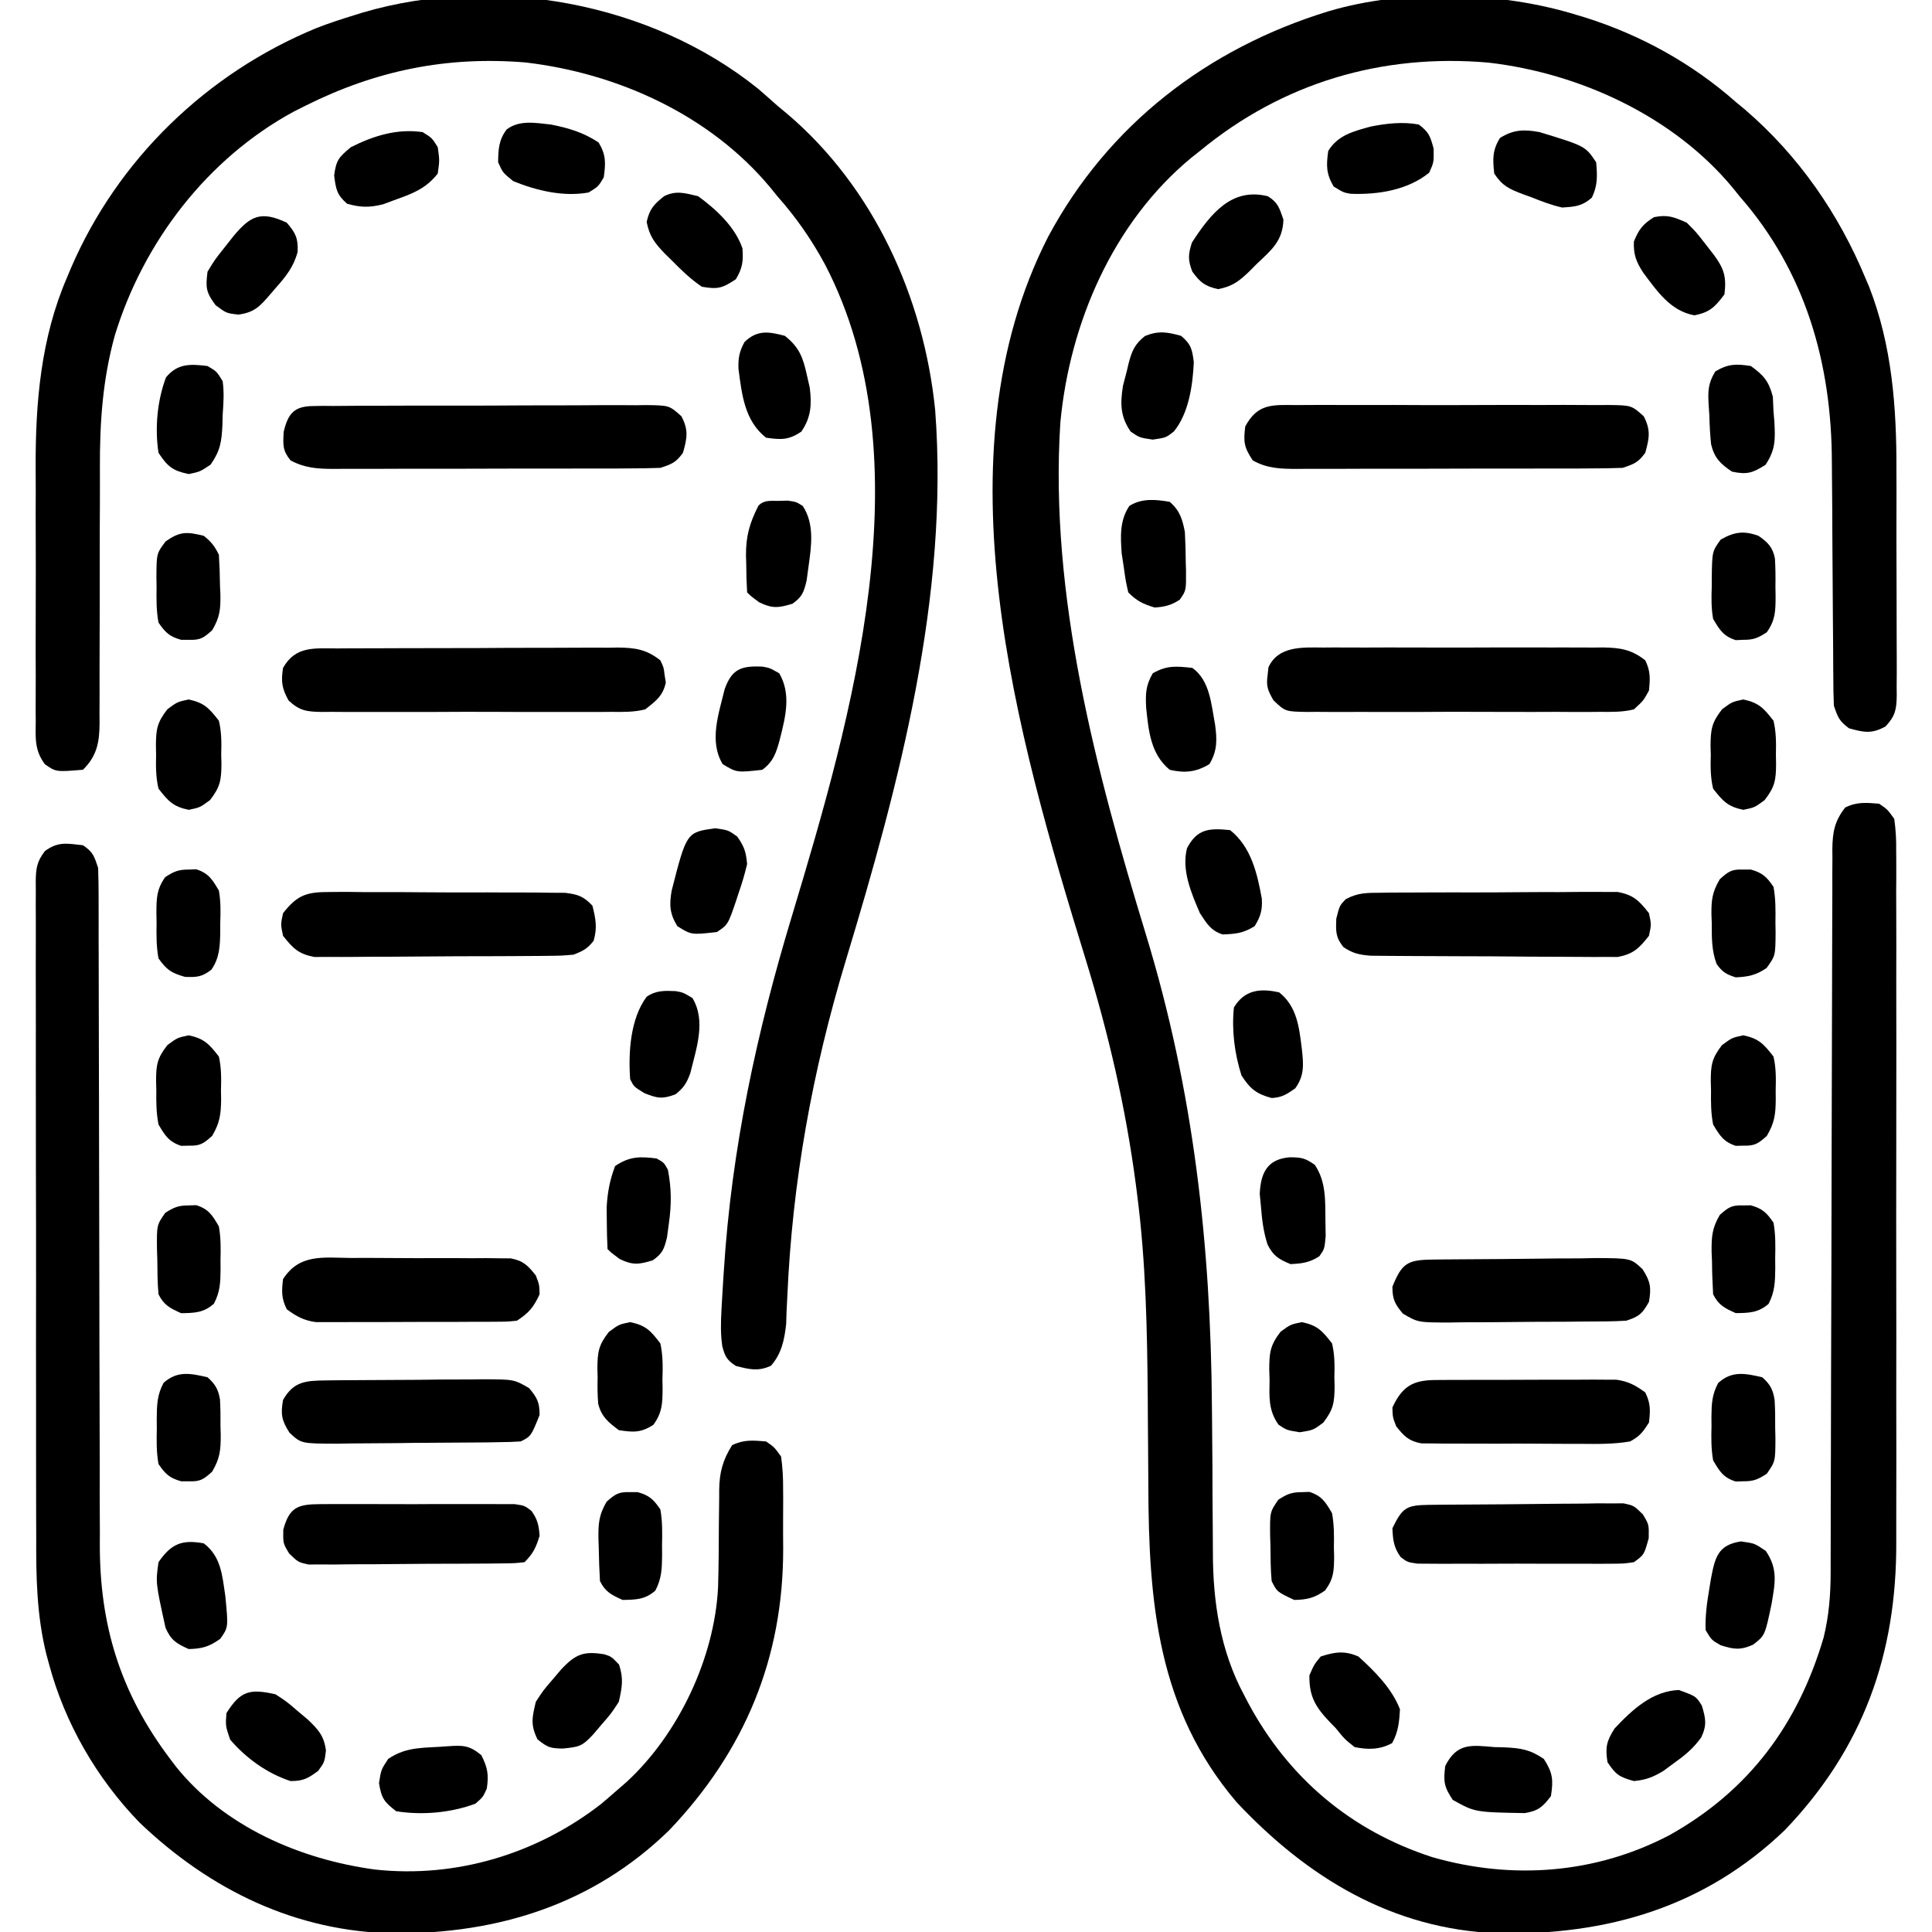 <svg xmlns="http://www.w3.org/2000/svg" fill="none" viewBox="0 0 24 24" height="24" width="24">
<g clip-path="url(#clip0_1497_7946)">
<path fill="black" d="M19.594 0.188C19.626 0.197 19.658 0.207 19.691 0.217C20.382 0.435 21.018 0.786 21.562 1.266C21.62 1.314 21.62 1.314 21.679 1.363C22.343 1.935 22.839 2.65 23.174 3.457C23.196 3.508 23.196 3.508 23.218 3.56C23.504 4.291 23.561 5.065 23.558 5.842C23.558 5.93 23.558 6.019 23.559 6.108C23.559 6.291 23.559 6.474 23.558 6.658C23.558 6.893 23.559 7.128 23.56 7.363C23.561 7.545 23.561 7.726 23.561 7.908C23.561 7.995 23.561 8.082 23.562 8.169C23.563 8.289 23.562 8.409 23.561 8.53C23.562 8.583 23.562 8.583 23.562 8.638C23.559 8.815 23.545 8.892 23.423 9.024C23.251 9.119 23.155 9.099 22.969 9.047C22.848 8.958 22.83 8.911 22.781 8.766C22.776 8.647 22.774 8.53 22.774 8.412C22.774 8.376 22.773 8.34 22.773 8.303C22.773 8.225 22.772 8.147 22.772 8.069C22.771 7.945 22.77 7.821 22.769 7.696C22.767 7.343 22.764 6.99 22.762 6.636C22.762 6.42 22.76 6.204 22.758 5.987C22.757 5.906 22.757 5.824 22.756 5.742C22.754 4.517 22.429 3.372 21.609 2.438C21.581 2.403 21.553 2.368 21.524 2.332C20.787 1.444 19.624 0.909 18.492 0.778C17.168 0.662 15.932 1.028 14.906 1.875C14.87 1.904 14.834 1.932 14.796 1.962C13.825 2.766 13.288 4.015 13.172 5.25C13.034 7.394 13.615 9.58 14.236 11.612C14.827 13.549 15.041 15.464 15.055 17.483C15.056 17.553 15.056 17.622 15.057 17.692C15.062 18.268 15.062 18.268 15.062 18.548C15.063 18.725 15.064 18.903 15.066 19.081C15.067 19.147 15.067 19.213 15.067 19.279C15.066 19.895 15.16 20.513 15.457 21.061C15.473 21.092 15.489 21.123 15.506 21.155C16.006 22.088 16.785 22.744 17.792 23.07C18.782 23.355 19.823 23.279 20.742 22.795C21.729 22.242 22.337 21.418 22.654 20.341C22.721 20.067 22.741 19.805 22.741 19.523C22.741 19.483 22.741 19.444 22.741 19.403C22.742 19.271 22.742 19.139 22.742 19.007C22.742 18.913 22.742 18.818 22.742 18.723C22.743 18.519 22.743 18.315 22.744 18.111C22.744 17.789 22.745 17.466 22.746 17.144C22.749 16.227 22.752 15.31 22.753 14.393C22.754 13.887 22.755 13.38 22.757 12.874C22.758 12.606 22.759 12.338 22.759 12.07C22.759 11.818 22.76 11.566 22.761 11.314C22.762 11.222 22.762 11.129 22.762 11.037C22.761 10.911 22.762 10.785 22.763 10.659C22.763 10.622 22.762 10.585 22.762 10.547C22.765 10.336 22.79 10.199 22.922 10.031C23.067 9.959 23.184 9.971 23.344 9.984C23.447 10.055 23.447 10.055 23.531 10.172C23.55 10.308 23.557 10.426 23.555 10.562C23.555 10.602 23.556 10.642 23.556 10.683C23.557 10.816 23.556 10.95 23.555 11.083C23.556 11.179 23.556 11.275 23.556 11.37C23.557 11.63 23.557 11.891 23.556 12.151C23.556 12.424 23.556 12.696 23.557 12.969C23.557 13.428 23.557 13.887 23.556 14.345C23.555 14.874 23.555 15.403 23.556 15.931C23.557 16.386 23.557 16.841 23.556 17.296C23.556 17.567 23.556 17.838 23.557 18.109C23.557 18.365 23.557 18.62 23.556 18.876C23.556 18.97 23.556 19.063 23.556 19.156C23.562 20.547 23.145 21.719 22.172 22.734C21.173 23.692 19.962 24.044 18.604 24.016C17.296 23.966 16.243 23.326 15.363 22.389C14.38 21.238 14.269 19.903 14.265 18.455C14.264 18.167 14.261 17.879 14.259 17.591C14.258 17.521 14.258 17.451 14.258 17.38C14.251 16.525 14.235 15.673 14.124 14.824C14.12 14.793 14.116 14.762 14.112 14.73C13.986 13.764 13.769 12.833 13.482 11.903C12.634 9.149 11.629 5.665 13.02 2.942C13.766 1.549 15.001 0.601 16.5 0.141C17.447 -0.142 18.653 -0.105 19.594 0.188Z"></path>
<path fill="black" d="M9.416 1.101C9.497 1.171 9.577 1.241 9.656 1.312C9.695 1.344 9.734 1.376 9.774 1.41C10.855 2.326 11.476 3.7 11.617 5.094C11.792 7.399 11.171 9.738 10.509 11.924C10.092 13.301 9.842 14.677 9.78 16.114C9.776 16.202 9.776 16.202 9.771 16.292C9.769 16.344 9.768 16.395 9.766 16.448C9.744 16.645 9.709 16.815 9.577 16.966C9.417 17.039 9.309 17.011 9.141 16.968C9.031 16.896 9.006 16.852 8.973 16.725C8.95 16.572 8.954 16.433 8.962 16.278C8.964 16.248 8.966 16.218 8.967 16.186C8.973 16.087 8.979 15.987 8.985 15.887C8.987 15.853 8.99 15.819 8.992 15.783C9.088 14.265 9.401 12.818 9.842 11.364C10.582 8.906 11.507 5.709 10.251 3.29C10.083 2.978 9.892 2.703 9.656 2.437C9.614 2.385 9.614 2.385 9.571 2.332C8.823 1.431 7.676 0.91 6.529 0.776C5.55 0.695 4.67 0.876 3.797 1.312C3.748 1.337 3.699 1.361 3.648 1.387C2.576 1.969 1.781 3.006 1.426 4.168C1.275 4.716 1.239 5.245 1.241 5.811C1.242 5.953 1.241 6.095 1.241 6.237C1.239 6.487 1.239 6.737 1.239 6.987C1.239 7.389 1.239 7.79 1.237 8.192C1.236 8.332 1.237 8.472 1.237 8.611C1.237 8.697 1.236 8.782 1.236 8.868C1.236 8.906 1.237 8.945 1.237 8.985C1.235 9.22 1.206 9.388 1.031 9.562C0.696 9.59 0.696 9.59 0.558 9.494C0.427 9.319 0.442 9.168 0.444 8.955C0.444 8.913 0.444 8.87 0.443 8.827C0.443 8.686 0.443 8.546 0.444 8.405C0.444 8.307 0.444 8.208 0.443 8.11C0.443 7.903 0.443 7.696 0.444 7.49C0.445 7.227 0.445 6.965 0.444 6.702C0.443 6.499 0.443 6.295 0.444 6.091C0.444 5.995 0.444 5.898 0.443 5.802C0.44 4.996 0.509 4.196 0.832 3.448C0.848 3.409 0.864 3.371 0.881 3.331C1.463 1.978 2.573 0.908 3.93 0.349C4.087 0.288 4.246 0.236 4.406 0.187C4.438 0.177 4.47 0.168 4.502 0.157C6.139 -0.326 8.085 0.031 9.416 1.101Z"></path>
<path fill="black" d="M1.031 10.5C1.157 10.585 1.17 10.635 1.219 10.781C1.223 10.902 1.225 11.022 1.225 11.142C1.225 11.18 1.225 11.217 1.225 11.255C1.226 11.38 1.225 11.505 1.225 11.63C1.226 11.719 1.226 11.808 1.226 11.898C1.226 12.091 1.227 12.283 1.227 12.476C1.227 12.782 1.228 13.087 1.229 13.392C1.229 13.497 1.229 13.602 1.23 13.706C1.23 13.759 1.23 13.811 1.23 13.865C1.232 14.576 1.233 15.287 1.234 15.998C1.234 16.478 1.236 16.957 1.237 17.437C1.238 17.69 1.239 17.944 1.239 18.197C1.238 18.436 1.239 18.675 1.24 18.914C1.241 19.002 1.241 19.089 1.24 19.176C1.237 20.189 1.495 21.028 2.109 21.844C2.134 21.876 2.158 21.909 2.183 21.942C2.781 22.69 3.73 23.099 4.658 23.224C5.665 23.334 6.67 23.03 7.468 22.409C7.542 22.347 7.615 22.283 7.688 22.219C7.72 22.191 7.752 22.163 7.785 22.135C8.43 21.54 8.876 20.594 8.92 19.719C8.928 19.461 8.929 19.202 8.93 18.943C8.931 18.832 8.933 18.721 8.934 18.61C8.934 18.576 8.934 18.543 8.934 18.508C8.937 18.29 8.978 18.139 9.094 17.953C9.239 17.881 9.356 17.893 9.516 17.906C9.618 17.976 9.618 17.976 9.703 18.094C9.722 18.233 9.729 18.354 9.728 18.493C9.728 18.532 9.728 18.571 9.729 18.612C9.729 18.695 9.728 18.779 9.728 18.863C9.727 18.988 9.728 19.112 9.729 19.237C9.731 20.597 9.253 21.75 8.312 22.737C7.369 23.655 6.195 24.021 4.905 24.017C3.681 23.999 2.615 23.482 1.734 22.641C1.204 22.095 0.806 21.409 0.609 20.672C0.592 20.608 0.592 20.608 0.574 20.543C0.455 20.055 0.448 19.588 0.45 19.088C0.45 18.996 0.449 18.904 0.449 18.813C0.448 18.566 0.448 18.319 0.448 18.072C0.448 17.865 0.448 17.659 0.448 17.452C0.447 16.965 0.447 16.478 0.448 15.991C0.448 15.489 0.448 14.986 0.446 14.484C0.445 14.052 0.445 13.62 0.445 13.188C0.446 12.93 0.445 12.673 0.445 12.415C0.444 12.173 0.444 11.931 0.445 11.689C0.445 11.601 0.445 11.512 0.445 11.423C0.444 11.302 0.444 11.181 0.445 11.06C0.445 11.025 0.444 10.989 0.444 10.953C0.446 10.79 0.457 10.703 0.558 10.572C0.723 10.451 0.831 10.478 1.031 10.5Z"></path>
<path fill="black" d="M16.101 5.032C16.168 5.031 16.168 5.031 16.237 5.031C16.386 5.03 16.534 5.03 16.683 5.031C16.786 5.031 16.89 5.031 16.993 5.031C17.21 5.03 17.426 5.031 17.643 5.032C17.921 5.033 18.198 5.032 18.476 5.031C18.689 5.03 18.903 5.03 19.116 5.031C19.218 5.031 19.321 5.031 19.423 5.03C19.566 5.03 19.709 5.031 19.853 5.032C19.916 5.031 19.916 5.031 19.981 5.031C20.267 5.035 20.267 5.035 20.419 5.171C20.508 5.343 20.489 5.441 20.438 5.625C20.349 5.746 20.302 5.764 20.156 5.812C20.018 5.817 19.882 5.819 19.744 5.819C19.681 5.819 19.681 5.819 19.616 5.82C19.476 5.82 19.337 5.82 19.197 5.82C19.1 5.82 19.003 5.821 18.906 5.821C18.703 5.821 18.499 5.821 18.296 5.821C18.035 5.821 17.775 5.822 17.514 5.823C17.314 5.823 17.113 5.823 16.913 5.823C16.817 5.823 16.721 5.823 16.625 5.824C16.49 5.824 16.356 5.824 16.221 5.824C16.182 5.824 16.142 5.824 16.101 5.825C15.903 5.824 15.739 5.819 15.562 5.719C15.453 5.554 15.445 5.491 15.469 5.297C15.623 5.011 15.806 5.029 16.101 5.032Z"></path>
<path fill="black" d="M3.895 5.044C3.934 5.043 3.973 5.043 4.013 5.042C4.056 5.043 4.098 5.043 4.142 5.043C4.21 5.042 4.21 5.042 4.278 5.042C4.427 5.04 4.576 5.04 4.725 5.04C4.829 5.04 4.932 5.04 5.036 5.039C5.252 5.039 5.469 5.039 5.686 5.039C5.964 5.039 6.242 5.038 6.52 5.036C6.734 5.035 6.948 5.035 7.161 5.035C7.264 5.035 7.366 5.034 7.469 5.033C7.612 5.032 7.755 5.033 7.899 5.034C7.941 5.033 7.984 5.032 8.027 5.032C8.314 5.036 8.314 5.036 8.465 5.171C8.555 5.343 8.536 5.441 8.484 5.625C8.396 5.746 8.349 5.764 8.203 5.812C8.065 5.817 7.929 5.819 7.791 5.819C7.727 5.82 7.727 5.82 7.663 5.82C7.523 5.82 7.384 5.82 7.244 5.82C7.147 5.82 7.05 5.821 6.953 5.821C6.75 5.821 6.546 5.821 6.343 5.821C6.082 5.821 5.822 5.822 5.561 5.823C5.361 5.823 5.16 5.823 4.96 5.823C4.864 5.823 4.768 5.823 4.672 5.824C4.537 5.824 4.403 5.824 4.268 5.824C4.229 5.824 4.189 5.824 4.148 5.825C3.949 5.824 3.789 5.816 3.609 5.719C3.508 5.594 3.516 5.527 3.524 5.364C3.579 5.134 3.656 5.045 3.895 5.044Z"></path>
<path fill="black" d="M16.437 8.044C16.498 8.044 16.498 8.044 16.559 8.043C16.692 8.043 16.826 8.043 16.959 8.044C17.051 8.043 17.144 8.043 17.236 8.043C17.43 8.043 17.625 8.043 17.819 8.044C18.067 8.045 18.316 8.044 18.564 8.043C18.756 8.043 18.947 8.043 19.138 8.043C19.23 8.044 19.321 8.043 19.413 8.043C19.541 8.043 19.669 8.043 19.797 8.044C19.854 8.044 19.854 8.044 19.912 8.043C20.126 8.046 20.268 8.068 20.438 8.203C20.504 8.337 20.499 8.43 20.484 8.578C20.416 8.703 20.416 8.703 20.297 8.812C20.158 8.847 20.021 8.844 19.878 8.843C19.815 8.843 19.815 8.843 19.75 8.844C19.611 8.845 19.471 8.844 19.332 8.843C19.235 8.844 19.137 8.844 19.041 8.844C18.837 8.844 18.634 8.844 18.43 8.843C18.17 8.841 17.909 8.842 17.648 8.844C17.448 8.845 17.248 8.844 17.047 8.844C16.951 8.843 16.855 8.844 16.759 8.844C16.625 8.845 16.49 8.844 16.356 8.843C16.296 8.843 16.296 8.843 16.235 8.844C15.966 8.839 15.966 8.839 15.819 8.699C15.748 8.575 15.727 8.523 15.747 8.385C15.75 8.353 15.754 8.322 15.757 8.29C15.879 8.021 16.183 8.042 16.437 8.044Z"></path>
<path fill="black" d="M4.192 8.055C4.253 8.055 4.253 8.055 4.314 8.054C4.448 8.054 4.581 8.053 4.715 8.053C4.808 8.053 4.901 8.052 4.993 8.052C5.188 8.052 5.382 8.051 5.577 8.051C5.826 8.051 6.076 8.05 6.325 8.048C6.517 8.048 6.708 8.047 6.9 8.047C6.992 8.047 7.084 8.047 7.176 8.046C7.304 8.045 7.433 8.045 7.561 8.046C7.618 8.045 7.618 8.045 7.676 8.044C7.891 8.046 8.033 8.068 8.203 8.203C8.245 8.291 8.245 8.291 8.256 8.385C8.261 8.416 8.266 8.446 8.271 8.478C8.236 8.645 8.147 8.708 8.016 8.812C7.876 8.847 7.74 8.845 7.596 8.843C7.533 8.843 7.533 8.843 7.469 8.844C7.332 8.845 7.194 8.844 7.056 8.844C6.96 8.844 6.864 8.844 6.768 8.844C6.567 8.845 6.367 8.844 6.166 8.843C5.908 8.842 5.651 8.842 5.393 8.844C5.195 8.845 4.997 8.844 4.799 8.844C4.704 8.844 4.609 8.844 4.514 8.844C4.382 8.845 4.249 8.844 4.117 8.843C4.058 8.843 4.058 8.843 3.998 8.844C3.812 8.841 3.723 8.831 3.585 8.702C3.501 8.551 3.49 8.467 3.516 8.297C3.672 8.021 3.905 8.055 4.192 8.055Z"></path>
<path fill="black" d="M17.16 11.09C17.193 11.089 17.226 11.089 17.26 11.088C17.369 11.087 17.478 11.087 17.587 11.087C17.663 11.087 17.738 11.087 17.814 11.086C17.973 11.086 18.132 11.085 18.291 11.086C18.495 11.086 18.698 11.085 18.902 11.083C19.059 11.082 19.215 11.081 19.372 11.082C19.447 11.082 19.522 11.081 19.597 11.08C19.702 11.079 19.807 11.08 19.912 11.08C19.972 11.08 20.032 11.08 20.093 11.08C20.292 11.117 20.361 11.187 20.484 11.344C20.514 11.484 20.514 11.484 20.484 11.625C20.361 11.78 20.292 11.851 20.095 11.888C20.007 11.888 20.007 11.888 19.916 11.887C19.868 11.888 19.868 11.888 19.818 11.888C19.71 11.888 19.603 11.887 19.495 11.886C19.421 11.885 19.346 11.885 19.271 11.885C19.114 11.885 18.957 11.884 18.801 11.882C18.6 11.88 18.399 11.879 18.198 11.879C18.044 11.879 17.889 11.878 17.735 11.877C17.661 11.877 17.587 11.877 17.513 11.876C17.409 11.876 17.306 11.875 17.202 11.874C17.143 11.873 17.085 11.873 17.024 11.872C16.883 11.86 16.804 11.843 16.688 11.765C16.59 11.64 16.594 11.572 16.6 11.411C16.641 11.25 16.641 11.25 16.716 11.171C16.869 11.087 16.986 11.091 17.16 11.09Z"></path>
<path fill="black" d="M4.088 11.081C4.121 11.08 4.154 11.08 4.188 11.08C4.297 11.079 4.406 11.08 4.515 11.082C4.591 11.082 4.667 11.082 4.743 11.082C4.902 11.082 5.06 11.082 5.219 11.084C5.423 11.086 5.627 11.086 5.83 11.086C5.987 11.085 6.144 11.086 6.3 11.087C6.375 11.087 6.45 11.087 6.526 11.087C6.63 11.087 6.735 11.088 6.84 11.09C6.9 11.09 6.96 11.091 7.021 11.091C7.182 11.111 7.248 11.134 7.359 11.25C7.4 11.411 7.422 11.526 7.374 11.687C7.297 11.786 7.243 11.813 7.125 11.859C6.976 11.872 6.976 11.872 6.798 11.874C6.749 11.874 6.749 11.874 6.699 11.875C6.591 11.876 6.484 11.876 6.377 11.877C6.302 11.877 6.227 11.878 6.152 11.878C5.995 11.879 5.839 11.879 5.682 11.879C5.481 11.88 5.28 11.881 5.08 11.883C4.925 11.885 4.771 11.885 4.616 11.885C4.542 11.885 4.468 11.886 4.394 11.887C4.291 11.888 4.187 11.888 4.083 11.887C4.025 11.888 3.966 11.888 3.905 11.888C3.708 11.851 3.639 11.78 3.516 11.625C3.486 11.484 3.486 11.484 3.516 11.344C3.692 11.12 3.806 11.08 4.088 11.081Z"></path>
<path fill="black" d="M17.831 17.143C17.883 17.143 17.935 17.142 17.988 17.142C18.072 17.142 18.072 17.142 18.158 17.142C18.215 17.142 18.273 17.142 18.332 17.141C18.454 17.141 18.576 17.141 18.697 17.141C18.884 17.141 19.07 17.14 19.256 17.139C19.375 17.139 19.493 17.139 19.611 17.139C19.667 17.139 19.723 17.138 19.78 17.138C19.858 17.138 19.858 17.138 19.938 17.139C19.983 17.139 20.029 17.139 20.076 17.139C20.227 17.159 20.315 17.208 20.438 17.297C20.505 17.432 20.502 17.521 20.484 17.672C20.407 17.792 20.372 17.839 20.25 17.906C20.047 17.941 19.845 17.938 19.639 17.936C19.55 17.936 19.55 17.936 19.459 17.936C19.333 17.936 19.207 17.935 19.081 17.934C18.92 17.932 18.759 17.933 18.598 17.934C18.444 17.934 18.29 17.933 18.136 17.933C18.049 17.933 18.049 17.933 17.961 17.933C17.881 17.932 17.881 17.932 17.798 17.931C17.751 17.931 17.704 17.93 17.655 17.93C17.498 17.9 17.443 17.842 17.344 17.718C17.3 17.604 17.3 17.604 17.297 17.484C17.419 17.223 17.548 17.145 17.831 17.143Z"></path>
<path fill="black" d="M4.05 17.148C4.102 17.147 4.154 17.147 4.207 17.146C4.263 17.146 4.319 17.145 4.377 17.145C4.434 17.145 4.492 17.144 4.551 17.144C4.673 17.143 4.794 17.143 4.916 17.142C5.102 17.142 5.289 17.14 5.475 17.137C5.593 17.137 5.711 17.137 5.83 17.136C5.885 17.136 5.941 17.135 5.999 17.134C6.385 17.135 6.385 17.135 6.573 17.244C6.673 17.363 6.703 17.422 6.703 17.578C6.596 17.842 6.596 17.842 6.469 17.906C6.383 17.912 6.298 17.914 6.212 17.915C6.132 17.916 6.132 17.916 6.05 17.918C5.804 17.92 5.559 17.922 5.313 17.923C5.183 17.923 5.054 17.925 4.924 17.927C4.738 17.929 4.551 17.93 4.364 17.931C4.277 17.932 4.277 17.932 4.189 17.934C3.741 17.933 3.741 17.933 3.596 17.797C3.498 17.644 3.485 17.568 3.516 17.391C3.647 17.159 3.799 17.151 4.05 17.148Z"></path>
<path fill="black" d="M17.788 15.647C17.841 15.646 17.895 15.646 17.95 15.645C18.196 15.643 18.442 15.641 18.687 15.64C18.817 15.639 18.946 15.638 19.076 15.636C19.262 15.633 19.449 15.632 19.636 15.632C19.694 15.631 19.752 15.63 19.811 15.628C20.259 15.63 20.259 15.63 20.404 15.766C20.502 15.918 20.515 15.994 20.484 16.172C20.401 16.319 20.366 16.352 20.203 16.406C20.119 16.411 20.034 16.414 19.95 16.415C19.898 16.415 19.846 16.416 19.793 16.416C19.737 16.417 19.681 16.417 19.623 16.417C19.566 16.418 19.508 16.418 19.449 16.419C19.327 16.419 19.206 16.42 19.084 16.42C18.898 16.421 18.711 16.423 18.525 16.425C18.407 16.425 18.288 16.426 18.17 16.426C18.114 16.427 18.059 16.428 18.001 16.429C17.615 16.428 17.615 16.428 17.427 16.318C17.327 16.199 17.297 16.14 17.297 15.984C17.414 15.693 17.484 15.651 17.788 15.647Z"></path>
<path fill="black" d="M4.361 15.627C4.45 15.626 4.45 15.626 4.542 15.626C4.667 15.626 4.793 15.627 4.919 15.628C5.08 15.63 5.241 15.629 5.402 15.629C5.556 15.628 5.71 15.629 5.864 15.63C5.951 15.629 5.951 15.629 6.039 15.629C6.093 15.63 6.146 15.63 6.202 15.631C6.249 15.631 6.296 15.632 6.345 15.632C6.502 15.662 6.557 15.72 6.656 15.844C6.7 15.958 6.7 15.958 6.703 16.078C6.627 16.241 6.574 16.305 6.422 16.406C6.307 16.418 6.307 16.418 6.169 16.419C6.117 16.419 6.065 16.42 6.012 16.42C5.928 16.42 5.928 16.42 5.842 16.42C5.785 16.42 5.727 16.421 5.668 16.421C5.546 16.421 5.424 16.421 5.303 16.421C5.116 16.421 4.93 16.422 4.744 16.423C4.625 16.423 4.507 16.423 4.389 16.423C4.305 16.424 4.305 16.424 4.22 16.424C4.142 16.424 4.142 16.424 4.062 16.424C4.017 16.424 3.971 16.424 3.924 16.424C3.773 16.403 3.685 16.354 3.563 16.265C3.495 16.13 3.498 16.041 3.516 15.89C3.719 15.573 4.013 15.623 4.361 15.627Z"></path>
<path fill="black" d="M17.745 18.694C17.801 18.694 17.856 18.693 17.914 18.692C18.169 18.69 18.424 18.688 18.679 18.687C18.847 18.686 19.016 18.684 19.184 18.682C19.313 18.68 19.442 18.68 19.572 18.679C19.664 18.679 19.756 18.677 19.848 18.675C19.904 18.676 19.96 18.676 20.018 18.676C20.092 18.675 20.092 18.675 20.168 18.675C20.297 18.703 20.297 18.703 20.408 18.812C20.484 18.938 20.484 18.938 20.481 19.108C20.424 19.314 20.424 19.314 20.297 19.406C20.174 19.424 20.174 19.424 20.025 19.425C19.941 19.425 19.941 19.425 19.856 19.426C19.765 19.425 19.765 19.425 19.673 19.425C19.61 19.425 19.548 19.425 19.485 19.425C19.354 19.426 19.223 19.425 19.092 19.425C18.924 19.424 18.757 19.424 18.589 19.425C18.46 19.426 18.331 19.426 18.201 19.425C18.11 19.425 18.017 19.425 17.925 19.426C17.87 19.425 17.814 19.425 17.756 19.425C17.682 19.424 17.682 19.424 17.607 19.424C17.484 19.406 17.484 19.406 17.4 19.343C17.314 19.225 17.303 19.13 17.297 18.985C17.421 18.73 17.468 18.698 17.745 18.694Z"></path>
<path fill="black" d="M3.975 18.685C4.059 18.684 4.059 18.684 4.144 18.684C4.235 18.684 4.235 18.684 4.327 18.684C4.39 18.684 4.452 18.684 4.515 18.684C4.646 18.684 4.777 18.684 4.908 18.685C5.076 18.686 5.243 18.685 5.411 18.684C5.54 18.684 5.669 18.684 5.799 18.684C5.891 18.684 5.983 18.684 6.075 18.684C6.13 18.684 6.186 18.684 6.244 18.685C6.293 18.685 6.342 18.685 6.393 18.685C6.516 18.703 6.516 18.703 6.601 18.768C6.677 18.872 6.694 18.949 6.703 19.078C6.659 19.223 6.623 19.299 6.516 19.406C6.399 19.419 6.399 19.419 6.25 19.421C6.194 19.421 6.138 19.422 6.081 19.423C5.99 19.423 5.99 19.423 5.898 19.424C5.836 19.424 5.774 19.424 5.71 19.425C5.579 19.426 5.448 19.426 5.317 19.426C5.149 19.427 4.982 19.428 4.814 19.43C4.685 19.432 4.556 19.432 4.427 19.432C4.335 19.432 4.243 19.434 4.151 19.435C4.095 19.435 4.039 19.435 3.981 19.434C3.932 19.435 3.883 19.435 3.832 19.435C3.703 19.406 3.703 19.406 3.592 19.298C3.516 19.172 3.516 19.172 3.519 19.002C3.595 18.726 3.695 18.686 3.975 18.685Z"></path>
<path fill="black" d="M16.875 20.578C17.078 20.762 17.291 20.974 17.391 21.234C17.382 21.391 17.37 21.514 17.294 21.653C17.143 21.736 16.993 21.737 16.828 21.703C16.705 21.606 16.705 21.606 16.594 21.469C16.569 21.443 16.544 21.418 16.519 21.392C16.345 21.209 16.261 21.075 16.266 20.812C16.324 20.678 16.324 20.678 16.406 20.578C16.581 20.52 16.706 20.503 16.875 20.578Z"></path>
<path fill="black" d="M7.506 20.55C7.594 20.578 7.594 20.578 7.69 20.678C7.748 20.854 7.728 20.96 7.687 21.141C7.594 21.284 7.594 21.284 7.479 21.416C7.442 21.46 7.404 21.505 7.365 21.55C7.229 21.695 7.194 21.701 6.99 21.721C6.834 21.718 6.805 21.709 6.677 21.607C6.588 21.425 6.61 21.336 6.656 21.141C6.748 20.999 6.748 20.999 6.861 20.868C6.898 20.824 6.936 20.781 6.974 20.735C7.155 20.543 7.255 20.51 7.506 20.55Z"></path>
<path fill="black" d="M3.422 21.047C3.563 21.139 3.563 21.139 3.694 21.252C3.738 21.289 3.782 21.326 3.827 21.364C3.958 21.489 4.026 21.566 4.049 21.747C4.031 21.891 4.031 21.891 3.952 21.999C3.825 22.092 3.768 22.125 3.609 22.125C3.32 22.031 3.055 21.84 2.859 21.61C2.801 21.44 2.801 21.44 2.813 21.281C2.988 21.002 3.105 20.976 3.422 21.047Z"></path>
<path fill="black" d="M20.953 2.766C21.071 2.884 21.071 2.884 21.179 3.023C21.215 3.069 21.251 3.115 21.288 3.163C21.417 3.338 21.448 3.437 21.422 3.656C21.306 3.812 21.239 3.881 21.047 3.917C20.749 3.861 20.586 3.618 20.412 3.386C20.325 3.253 20.29 3.16 20.297 3C20.358 2.85 20.408 2.784 20.546 2.698C20.714 2.663 20.796 2.696 20.953 2.766Z"></path>
<path fill="black" d="M3.562 2.766C3.673 2.894 3.705 2.961 3.697 3.13C3.647 3.317 3.551 3.435 3.425 3.577C3.403 3.602 3.382 3.627 3.36 3.653C3.23 3.804 3.162 3.881 2.962 3.908C2.812 3.891 2.812 3.891 2.678 3.791C2.558 3.629 2.553 3.573 2.578 3.375C2.667 3.228 2.667 3.228 2.783 3.082C2.821 3.033 2.859 2.985 2.899 2.935C3.112 2.677 3.245 2.617 3.562 2.766Z"></path>
<path fill="black" d="M5.555 21.693C5.747 21.68 5.827 21.677 5.979 21.803C6.058 21.959 6.073 22.046 6.047 22.219C6 22.324 6 22.324 5.906 22.406C5.598 22.52 5.247 22.551 4.922 22.5C4.772 22.385 4.739 22.34 4.708 22.151C4.734 21.984 4.734 21.984 4.822 21.85C5.058 21.689 5.28 21.717 5.555 21.693Z"></path>
<path fill="black" d="M18.562 21.703C18.603 21.704 18.644 21.705 18.686 21.706C18.891 21.716 19.005 21.732 19.178 21.85C19.289 22.021 19.298 22.112 19.266 22.312C19.164 22.447 19.109 22.495 18.941 22.523C18.322 22.512 18.322 22.512 18.047 22.359C17.937 22.195 17.93 22.131 17.953 21.938C18.098 21.649 18.276 21.678 18.562 21.703Z"></path>
<path fill="black" d="M20.856 20.994C21.069 21.072 21.069 21.072 21.141 21.188C21.189 21.347 21.206 21.43 21.133 21.583C21.034 21.721 20.933 21.803 20.795 21.902C20.751 21.934 20.707 21.967 20.662 22C20.533 22.077 20.445 22.111 20.297 22.125C20.118 22.075 20.074 22.049 19.969 21.891C19.94 21.707 19.956 21.63 20.057 21.472C20.276 21.238 20.528 21.005 20.856 20.994Z"></path>
<path fill="black" d="M14.672 4.172C14.796 4.276 14.81 4.34 14.83 4.5C14.816 4.79 14.768 5.131 14.583 5.359C14.484 5.437 14.484 5.437 14.32 5.461C14.156 5.437 14.156 5.437 14.045 5.361C13.916 5.173 13.915 5.015 13.95 4.792C13.965 4.731 13.981 4.67 13.998 4.608C14.005 4.577 14.012 4.546 14.02 4.514C14.061 4.358 14.096 4.276 14.223 4.174C14.392 4.106 14.498 4.124 14.672 4.172Z"></path>
<path fill="black" d="M9.75 4.172C9.928 4.313 9.975 4.439 10.023 4.658C10.04 4.736 10.04 4.736 10.059 4.815C10.085 5.025 10.076 5.184 9.955 5.361C9.799 5.468 9.701 5.464 9.516 5.437C9.25 5.227 9.216 4.905 9.174 4.584C9.168 4.45 9.184 4.366 9.249 4.248C9.408 4.095 9.55 4.119 9.75 4.172Z"></path>
<path fill="black" d="M8.672 2.437C8.894 2.599 9.132 2.817 9.223 3.085C9.235 3.247 9.224 3.329 9.141 3.469C8.971 3.581 8.918 3.596 8.719 3.562C8.579 3.468 8.462 3.354 8.344 3.234C8.315 3.206 8.287 3.178 8.257 3.149C8.132 3.017 8.069 2.938 8.033 2.757C8.069 2.596 8.122 2.539 8.25 2.437C8.401 2.362 8.511 2.4 8.672 2.437Z"></path>
<path fill="black" d="M21.75 4.547C21.91 4.662 21.973 4.737 22.023 4.928C22.025 4.988 22.028 5.048 22.031 5.109C22.035 5.151 22.038 5.193 22.042 5.237C22.053 5.46 22.058 5.584 21.932 5.774C21.771 5.876 21.702 5.898 21.516 5.859C21.373 5.764 21.297 5.69 21.256 5.52C21.243 5.398 21.237 5.279 21.234 5.156C21.232 5.117 21.229 5.079 21.226 5.039C21.216 4.864 21.215 4.766 21.308 4.614C21.469 4.519 21.566 4.518 21.75 4.547Z"></path>
<path fill="black" d="M2.578 4.547C2.692 4.614 2.692 4.614 2.766 4.735C2.786 4.877 2.776 5.013 2.766 5.156C2.765 5.197 2.764 5.238 2.763 5.28C2.753 5.487 2.737 5.599 2.616 5.772C2.484 5.86 2.484 5.86 2.344 5.889C2.144 5.847 2.082 5.796 1.969 5.625C1.922 5.32 1.953 4.977 2.062 4.688C2.205 4.514 2.363 4.52 2.578 4.547Z"></path>
<path fill="black" d="M15.75 2.438C15.877 2.517 15.893 2.584 15.943 2.728C15.935 2.994 15.796 3.104 15.609 3.281C15.581 3.31 15.553 3.338 15.524 3.367C15.393 3.493 15.313 3.556 15.132 3.592C14.968 3.555 14.911 3.51 14.812 3.375C14.755 3.229 14.759 3.161 14.807 3.012C15.039 2.656 15.299 2.325 15.75 2.438Z"></path>
<path fill="black" d="M16.172 16.424C16.365 16.464 16.426 16.532 16.547 16.688C16.581 16.829 16.58 16.964 16.576 17.109C16.578 17.165 16.578 17.165 16.579 17.222C16.577 17.424 16.564 17.509 16.438 17.673C16.312 17.766 16.312 17.766 16.145 17.792C15.984 17.766 15.984 17.766 15.882 17.698C15.754 17.517 15.768 17.352 15.771 17.136C15.769 17.096 15.768 17.056 15.767 17.015C15.768 16.806 15.776 16.715 15.907 16.544C16.031 16.453 16.031 16.453 16.172 16.424Z"></path>
<path fill="black" d="M7.828 16.424C8.023 16.464 8.082 16.53 8.203 16.688C8.236 16.838 8.234 16.982 8.229 17.136C8.23 17.176 8.231 17.215 8.231 17.256C8.229 17.441 8.226 17.545 8.118 17.698C7.965 17.799 7.867 17.794 7.688 17.766C7.559 17.671 7.469 17.596 7.431 17.437C7.422 17.327 7.421 17.22 7.424 17.109C7.423 17.072 7.422 17.035 7.421 16.997C7.423 16.794 7.435 16.71 7.563 16.546C7.688 16.453 7.688 16.453 7.828 16.424Z"></path>
<path fill="black" d="M21.656 12.861C21.85 12.902 21.91 12.969 22.031 13.125C22.064 13.267 22.062 13.402 22.058 13.547C22.058 13.584 22.059 13.621 22.059 13.66C22.057 13.845 22.044 13.948 21.948 14.111C21.839 14.208 21.799 14.235 21.656 14.232C21.625 14.233 21.594 14.234 21.562 14.234C21.409 14.183 21.363 14.106 21.281 13.969C21.253 13.827 21.253 13.691 21.255 13.547C21.254 13.51 21.253 13.472 21.252 13.434C21.252 13.231 21.263 13.149 21.391 12.983C21.516 12.891 21.516 12.891 21.656 12.861Z"></path>
<path fill="black" d="M2.344 12.861C2.537 12.902 2.598 12.969 2.719 13.125C2.751 13.267 2.749 13.402 2.745 13.547C2.746 13.584 2.746 13.621 2.747 13.66C2.744 13.845 2.731 13.948 2.635 14.111C2.526 14.208 2.487 14.235 2.344 14.232C2.313 14.233 2.282 14.234 2.25 14.234C2.097 14.183 2.05 14.106 1.969 13.969C1.941 13.827 1.94 13.691 1.942 13.547C1.941 13.51 1.94 13.472 1.939 13.434C1.939 13.231 1.95 13.149 2.079 12.983C2.203 12.891 2.203 12.891 2.344 12.861Z"></path>
<path fill="black" d="M19.125 1.641C19.694 1.815 19.694 1.815 19.828 2.016C19.843 2.184 19.848 2.302 19.775 2.455C19.652 2.562 19.57 2.567 19.406 2.578C19.272 2.548 19.147 2.5 19.02 2.449C18.986 2.437 18.952 2.424 18.917 2.412C18.746 2.346 18.666 2.312 18.562 2.156C18.543 1.977 18.537 1.87 18.633 1.714C18.802 1.608 18.935 1.606 19.125 1.641Z"></path>
<path fill="black" d="M5.25 1.641C5.367 1.714 5.367 1.714 5.438 1.828C5.461 1.992 5.461 1.992 5.438 2.156C5.296 2.336 5.14 2.4 4.928 2.475C4.844 2.506 4.844 2.506 4.758 2.538C4.586 2.58 4.482 2.578 4.312 2.531C4.183 2.419 4.173 2.351 4.151 2.18C4.176 1.985 4.212 1.951 4.359 1.828C4.645 1.685 4.932 1.596 5.25 1.641Z"></path>
<path fill="black" d="M21.627 19.148C21.797 19.172 21.797 19.172 21.935 19.266C22.09 19.492 22.05 19.669 22.007 19.925C21.925 20.317 21.925 20.317 21.777 20.431C21.619 20.501 21.539 20.49 21.375 20.438C21.261 20.373 21.261 20.373 21.188 20.25C21.181 20.074 21.205 19.907 21.234 19.734C21.241 19.694 21.247 19.654 21.254 19.612C21.304 19.351 21.338 19.191 21.627 19.148Z"></path>
<path fill="black" d="M2.531 19.172C2.748 19.336 2.761 19.573 2.799 19.827C2.837 20.216 2.837 20.216 2.736 20.358C2.599 20.456 2.512 20.481 2.344 20.485C2.19 20.416 2.124 20.376 2.056 20.22C1.933 19.66 1.933 19.66 1.969 19.406C2.126 19.178 2.259 19.122 2.531 19.172Z"></path>
<path fill="black" d="M21.891 17.109C21.989 17.194 22.026 17.264 22.045 17.393C22.052 17.509 22.053 17.625 22.052 17.742C22.053 17.802 22.053 17.802 22.055 17.863C22.054 18.154 22.054 18.154 21.948 18.307C21.839 18.378 21.784 18.402 21.656 18.401C21.625 18.402 21.594 18.403 21.562 18.404C21.408 18.356 21.362 18.279 21.281 18.141C21.256 17.998 21.257 17.86 21.261 17.716C21.26 17.678 21.26 17.64 21.26 17.602C21.262 17.438 21.266 17.326 21.344 17.18C21.515 17.025 21.679 17.06 21.891 17.109Z"></path>
<path fill="black" d="M2.578 17.109C2.673 17.193 2.713 17.261 2.733 17.387C2.739 17.497 2.74 17.606 2.739 17.716C2.741 17.772 2.741 17.772 2.742 17.829C2.742 18.016 2.732 18.118 2.635 18.282C2.526 18.38 2.487 18.406 2.344 18.401C2.313 18.401 2.282 18.401 2.25 18.401C2.105 18.36 2.055 18.312 1.969 18.187C1.942 18.038 1.945 17.893 1.948 17.742C1.948 17.702 1.948 17.662 1.947 17.621C1.949 17.451 1.951 17.33 2.032 17.178C2.204 17.025 2.367 17.06 2.578 17.109Z"></path>
<path fill="black" d="M21.656 14.974C21.687 14.974 21.718 14.974 21.75 14.973C21.895 15.015 21.945 15.063 22.031 15.188C22.058 15.336 22.055 15.482 22.052 15.633C22.052 15.673 22.052 15.713 22.053 15.754C22.051 15.924 22.048 16.045 21.97 16.197C21.841 16.308 21.729 16.31 21.562 16.312C21.424 16.25 21.35 16.215 21.281 16.078C21.273 15.94 21.268 15.803 21.267 15.665C21.265 15.627 21.264 15.589 21.262 15.55C21.261 15.361 21.267 15.258 21.364 15.092C21.474 14.995 21.513 14.969 21.656 14.974Z"></path>
<path fill="black" d="M2.344 14.974C2.375 14.973 2.406 14.972 2.437 14.971C2.592 15.019 2.638 15.096 2.719 15.235C2.744 15.377 2.743 15.515 2.739 15.659C2.74 15.697 2.74 15.735 2.74 15.773C2.738 15.937 2.734 16.049 2.657 16.195C2.529 16.309 2.417 16.31 2.25 16.313C2.112 16.25 2.037 16.215 1.969 16.078C1.955 15.932 1.956 15.786 1.954 15.639C1.953 15.598 1.951 15.558 1.95 15.516C1.947 15.219 1.947 15.219 2.052 15.067C2.16 14.998 2.216 14.974 2.344 14.974Z"></path>
<path fill="black" d="M15.281 10.312C15.542 10.52 15.618 10.848 15.675 11.166C15.683 11.306 15.659 11.386 15.586 11.505C15.445 11.593 15.35 11.602 15.188 11.608C15.04 11.561 14.99 11.471 14.906 11.344C14.799 11.096 14.676 10.81 14.745 10.538C14.871 10.293 15.024 10.286 15.281 10.312Z"></path>
<path fill="black" d="M17.625 1.547C17.75 1.642 17.766 1.688 17.809 1.846C17.812 2.016 17.812 2.016 17.754 2.145C17.488 2.362 17.114 2.421 16.776 2.407C16.688 2.391 16.688 2.391 16.567 2.317C16.474 2.158 16.474 2.057 16.5 1.875C16.62 1.678 16.815 1.63 17.028 1.572C17.225 1.533 17.426 1.51 17.625 1.547Z"></path>
<path fill="black" d="M6.844 1.547C7.062 1.59 7.25 1.646 7.436 1.77C7.529 1.923 7.525 2.027 7.5 2.203C7.433 2.317 7.433 2.317 7.312 2.391C6.999 2.448 6.665 2.368 6.375 2.25C6.246 2.145 6.246 2.145 6.188 2.016C6.19 1.854 6.195 1.74 6.294 1.608C6.454 1.487 6.653 1.527 6.844 1.547Z"></path>
<path fill="black" d="M16.172 18.536C16.203 18.535 16.234 18.534 16.266 18.533C16.42 18.582 16.466 18.659 16.547 18.797C16.573 18.939 16.573 19.077 16.57 19.222C16.571 19.259 16.572 19.297 16.573 19.336C16.571 19.515 16.569 19.611 16.46 19.758C16.328 19.85 16.239 19.872 16.078 19.875C15.864 19.775 15.864 19.775 15.797 19.641C15.783 19.495 15.784 19.348 15.782 19.201C15.781 19.161 15.78 19.12 15.778 19.079C15.775 18.782 15.775 18.782 15.88 18.63C15.989 18.56 16.044 18.536 16.172 18.536Z"></path>
<path fill="black" d="M7.828 18.536C7.859 18.536 7.89 18.536 7.922 18.536C8.067 18.577 8.117 18.625 8.203 18.75C8.23 18.899 8.227 19.044 8.224 19.195C8.224 19.235 8.224 19.276 8.225 19.317C8.223 19.486 8.22 19.608 8.141 19.759C8.013 19.871 7.901 19.872 7.734 19.875C7.596 19.812 7.521 19.777 7.453 19.641C7.445 19.502 7.44 19.366 7.438 19.228C7.437 19.19 7.436 19.152 7.434 19.113C7.432 18.924 7.439 18.821 7.536 18.654C7.646 18.558 7.685 18.531 7.828 18.536Z"></path>
<path fill="black" d="M8.883 10.289C9.047 10.312 9.047 10.312 9.158 10.392C9.246 10.517 9.267 10.582 9.281 10.734C9.251 10.859 9.218 10.972 9.176 11.092C9.166 11.123 9.155 11.154 9.145 11.187C9.043 11.486 9.043 11.486 8.906 11.578C8.588 11.614 8.588 11.614 8.414 11.505C8.318 11.35 8.313 11.237 8.344 11.062C8.529 10.339 8.529 10.339 8.883 10.289Z"></path>
<path fill="black" d="M21.656 8.689C21.85 8.73 21.91 8.798 22.031 8.953C22.065 9.095 22.064 9.23 22.061 9.375C22.062 9.431 22.062 9.431 22.063 9.488C22.062 9.69 22.049 9.774 21.921 9.939C21.797 10.031 21.797 10.031 21.656 10.06C21.463 10.02 21.402 9.952 21.281 9.797C21.247 9.655 21.248 9.52 21.252 9.375C21.251 9.338 21.25 9.301 21.249 9.262C21.251 9.06 21.263 8.976 21.392 8.811C21.516 8.719 21.516 8.719 21.656 8.689Z"></path>
<path fill="black" d="M2.344 8.689C2.537 8.73 2.598 8.798 2.719 8.953C2.753 9.095 2.752 9.23 2.748 9.375C2.749 9.431 2.749 9.431 2.751 9.488C2.749 9.69 2.737 9.774 2.609 9.939C2.484 10.031 2.484 10.031 2.344 10.06C2.15 10.02 2.09 9.952 1.969 9.797C1.935 9.655 1.936 9.52 1.939 9.375C1.939 9.338 1.938 9.301 1.937 9.262C1.938 9.06 1.951 8.976 2.079 8.811C2.203 8.719 2.203 8.719 2.344 8.689Z"></path>
<path fill="black" d="M15.891 12.328C16.113 12.504 16.139 12.764 16.172 13.031C16.193 13.221 16.206 13.359 16.09 13.52C15.983 13.594 15.926 13.633 15.797 13.64C15.607 13.59 15.527 13.523 15.422 13.359C15.336 13.088 15.299 12.798 15.328 12.515C15.46 12.296 15.654 12.274 15.891 12.328Z"></path>
<path fill="black" d="M8.393 12.312C8.484 12.328 8.484 12.328 8.602 12.398C8.774 12.685 8.649 13.025 8.576 13.329C8.53 13.455 8.495 13.512 8.391 13.594C8.228 13.655 8.168 13.645 8.004 13.579C7.875 13.5 7.875 13.5 7.828 13.406C7.804 13.077 7.83 12.655 8.032 12.383C8.146 12.302 8.258 12.306 8.393 12.312Z"></path>
<path fill="black" d="M21.656 10.802C21.687 10.802 21.718 10.802 21.75 10.802C21.895 10.843 21.945 10.891 22.031 11.016C22.059 11.165 22.057 11.31 22.055 11.461C22.055 11.501 22.056 11.541 22.057 11.582C22.055 11.873 22.055 11.873 21.945 12.025C21.814 12.114 21.719 12.134 21.562 12.141C21.445 12.105 21.394 12.074 21.324 11.974C21.261 11.806 21.264 11.641 21.264 11.464C21.262 11.411 21.262 11.411 21.26 11.357C21.259 11.176 21.27 11.082 21.364 10.922C21.474 10.823 21.512 10.797 21.656 10.802Z"></path>
<path fill="black" d="M2.344 10.802C2.375 10.801 2.406 10.8 2.438 10.799C2.591 10.847 2.638 10.926 2.719 11.063C2.743 11.197 2.741 11.328 2.736 11.464C2.736 11.499 2.736 11.535 2.736 11.571C2.733 11.75 2.729 11.898 2.625 12.047C2.507 12.136 2.446 12.141 2.297 12.135C2.126 12.085 2.073 12.05 1.969 11.906C1.941 11.758 1.943 11.612 1.945 11.461C1.945 11.421 1.944 11.381 1.943 11.34C1.944 11.156 1.945 11.049 2.052 10.896C2.161 10.825 2.216 10.802 2.344 10.802Z"></path>
<path fill="black" d="M14.812 8.297C15.031 8.453 15.047 8.753 15.094 9C15.119 9.187 15.124 9.325 15.024 9.492C14.858 9.592 14.719 9.606 14.531 9.563C14.294 9.369 14.268 9.08 14.238 8.792C14.229 8.619 14.232 8.516 14.32 8.364C14.497 8.263 14.61 8.275 14.812 8.297Z"></path>
<path fill="black" d="M9.471 8.281C9.562 8.297 9.562 8.297 9.68 8.364C9.831 8.623 9.758 8.904 9.688 9.182C9.644 9.346 9.609 9.46 9.469 9.563C9.152 9.598 9.152 9.598 8.977 9.492C8.805 9.206 8.929 8.865 9.002 8.561C9.092 8.311 9.205 8.269 9.471 8.281Z"></path>
<path fill="black" d="M14.531 6.234C14.657 6.344 14.688 6.449 14.719 6.609C14.726 6.736 14.729 6.86 14.73 6.987C14.731 7.021 14.732 7.055 14.733 7.089C14.735 7.336 14.735 7.336 14.655 7.45C14.549 7.519 14.47 7.538 14.344 7.547C14.199 7.503 14.123 7.467 14.016 7.359C13.984 7.218 13.984 7.218 13.96 7.046C13.951 6.989 13.943 6.933 13.934 6.875C13.919 6.665 13.908 6.466 14.029 6.285C14.183 6.187 14.356 6.204 14.531 6.234Z"></path>
<path fill="black" d="M9.674 6.222C9.711 6.221 9.748 6.22 9.786 6.219C9.891 6.234 9.891 6.234 9.972 6.285C10.121 6.511 10.079 6.787 10.043 7.043C10.036 7.099 10.028 7.155 10.02 7.213C9.984 7.36 9.965 7.414 9.844 7.5C9.671 7.552 9.595 7.562 9.431 7.482C9.328 7.406 9.328 7.406 9.281 7.359C9.274 7.239 9.27 7.122 9.27 7.002C9.269 6.969 9.268 6.936 9.267 6.902C9.265 6.661 9.312 6.496 9.422 6.281C9.496 6.207 9.572 6.224 9.674 6.222Z"></path>
<path fill="black" d="M16.023 14.376C16.167 14.378 16.21 14.384 16.333 14.47C16.476 14.682 16.462 14.92 16.465 15.17C16.466 15.231 16.467 15.293 16.468 15.356C16.453 15.516 16.453 15.516 16.39 15.605C16.27 15.684 16.174 15.697 16.031 15.703C15.886 15.643 15.817 15.602 15.746 15.46C15.696 15.305 15.678 15.162 15.665 15C15.66 14.944 15.655 14.888 15.649 14.83C15.661 14.557 15.752 14.398 16.023 14.376Z"></path>
<path fill="black" d="M8.156 14.391C8.247 14.441 8.247 14.441 8.297 14.531C8.342 14.765 8.342 14.964 8.309 15.199C8.301 15.256 8.294 15.312 8.286 15.37C8.25 15.517 8.23 15.571 8.109 15.656C7.936 15.709 7.86 15.719 7.696 15.639C7.594 15.563 7.594 15.563 7.547 15.516C7.541 15.405 7.539 15.293 7.538 15.182C7.537 15.121 7.537 15.06 7.536 14.997C7.547 14.81 7.575 14.659 7.641 14.485C7.819 14.365 7.947 14.364 8.156 14.391Z"></path>
<path fill="black" d="M21.844 6.656C21.96 6.736 22.023 6.798 22.049 6.94C22.056 7.057 22.057 7.172 22.055 7.289C22.055 7.329 22.056 7.369 22.057 7.411C22.056 7.594 22.055 7.701 21.948 7.854C21.839 7.925 21.784 7.949 21.656 7.948C21.625 7.949 21.594 7.95 21.562 7.952C21.409 7.903 21.362 7.825 21.281 7.688C21.257 7.553 21.259 7.423 21.264 7.286C21.264 7.251 21.264 7.216 21.264 7.179C21.269 6.85 21.269 6.85 21.375 6.703C21.544 6.607 21.66 6.59 21.844 6.656Z"></path>
<path fill="black" d="M2.531 6.656C2.625 6.73 2.666 6.784 2.719 6.891C2.727 7.021 2.732 7.15 2.733 7.28C2.735 7.316 2.736 7.352 2.738 7.388C2.74 7.572 2.731 7.667 2.636 7.829C2.526 7.927 2.488 7.953 2.344 7.948C2.313 7.948 2.282 7.948 2.25 7.948C2.105 7.907 2.055 7.859 1.969 7.734C1.941 7.585 1.943 7.44 1.945 7.289C1.945 7.249 1.944 7.209 1.943 7.168C1.945 6.875 1.945 6.875 2.058 6.725C2.236 6.6 2.319 6.604 2.531 6.656Z"></path>
</g>
<defs>
<clipPath id="clip0_1497_7946">
<rect fill="white" height="24" width="24"></rect>
</clipPath>
</defs>
</svg>
